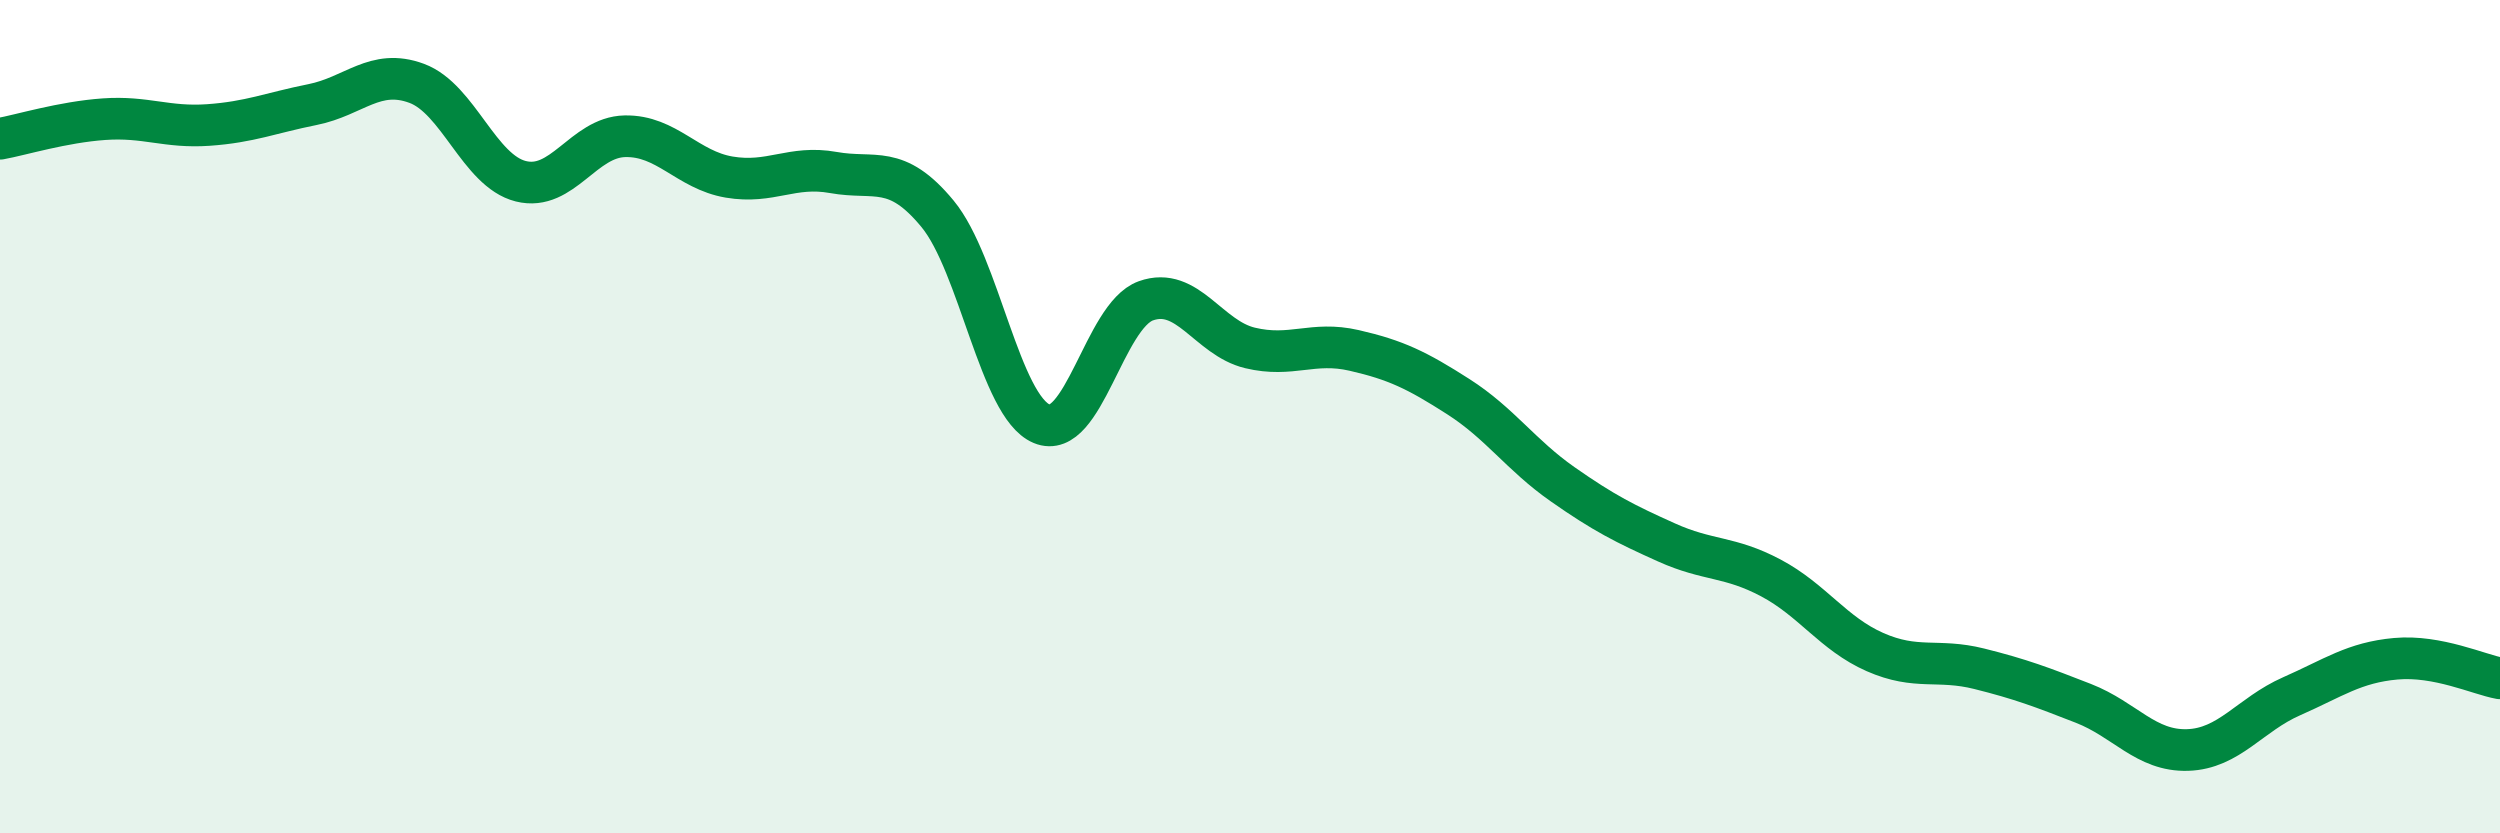 
    <svg width="60" height="20" viewBox="0 0 60 20" xmlns="http://www.w3.org/2000/svg">
      <path
        d="M 0,3.33 C 0.5,3.24 1.5,2.93 2.5,2.86 C 3.5,2.79 4,3.07 5,3 C 6,2.93 6.5,2.71 7.5,2.51 C 8.5,2.31 9,1.63 10,2 C 11,2.37 11.5,4.1 12.5,4.35 C 13.5,4.6 14,3.29 15,3.27 C 16,3.25 16.5,4.08 17.5,4.25 C 18.5,4.42 19,3.96 20,4.14 C 21,4.32 21.5,3.92 22.5,5.13 C 23.5,6.34 24,9.75 25,10.17 C 26,10.59 26.5,7.58 27.5,7.22 C 28.5,6.86 29,8.11 30,8.35 C 31,8.59 31.5,8.18 32.5,8.41 C 33.5,8.64 34,8.88 35,9.52 C 36,10.16 36.5,10.92 37.5,11.62 C 38.5,12.32 39,12.57 40,13.02 C 41,13.47 41.5,13.34 42.5,13.87 C 43.5,14.4 44,15.21 45,15.65 C 46,16.09 46.5,15.8 47.5,16.05 C 48.5,16.3 49,16.49 50,16.88 C 51,17.27 51.5,18.03 52.5,18 C 53.5,17.97 54,17.15 55,16.71 C 56,16.27 56.5,15.9 57.5,15.81 C 58.5,15.72 59.5,16.19 60,16.28L60 20L0 20Z"
        fill="#008740"
        opacity="0.1"
        stroke-linecap="round"
        stroke-linejoin="round"
      />
      <path
        d="M 0,3.33 C 0.5,3.24 1.5,2.93 2.5,2.86 C 3.5,2.79 4,3.07 5,3 C 6,2.93 6.5,2.71 7.5,2.51 C 8.5,2.31 9,1.63 10,2 C 11,2.37 11.5,4.1 12.5,4.35 C 13.5,4.6 14,3.29 15,3.27 C 16,3.25 16.5,4.08 17.5,4.25 C 18.5,4.42 19,3.96 20,4.14 C 21,4.32 21.5,3.92 22.5,5.13 C 23.5,6.34 24,9.75 25,10.17 C 26,10.59 26.5,7.58 27.5,7.22 C 28.5,6.86 29,8.11 30,8.35 C 31,8.59 31.5,8.18 32.5,8.41 C 33.5,8.64 34,8.88 35,9.52 C 36,10.16 36.5,10.92 37.5,11.62 C 38.5,12.32 39,12.57 40,13.02 C 41,13.47 41.5,13.34 42.5,13.87 C 43.5,14.4 44,15.21 45,15.65 C 46,16.09 46.5,15.8 47.5,16.05 C 48.5,16.3 49,16.49 50,16.88 C 51,17.27 51.5,18.03 52.5,18 C 53.5,17.97 54,17.15 55,16.71 C 56,16.27 56.5,15.9 57.5,15.81 C 58.5,15.72 59.5,16.19 60,16.28"
        stroke="#008740"
        stroke-width="1"
        fill="none"
        stroke-linecap="round"
        stroke-linejoin="round"
      />
    </svg>
  